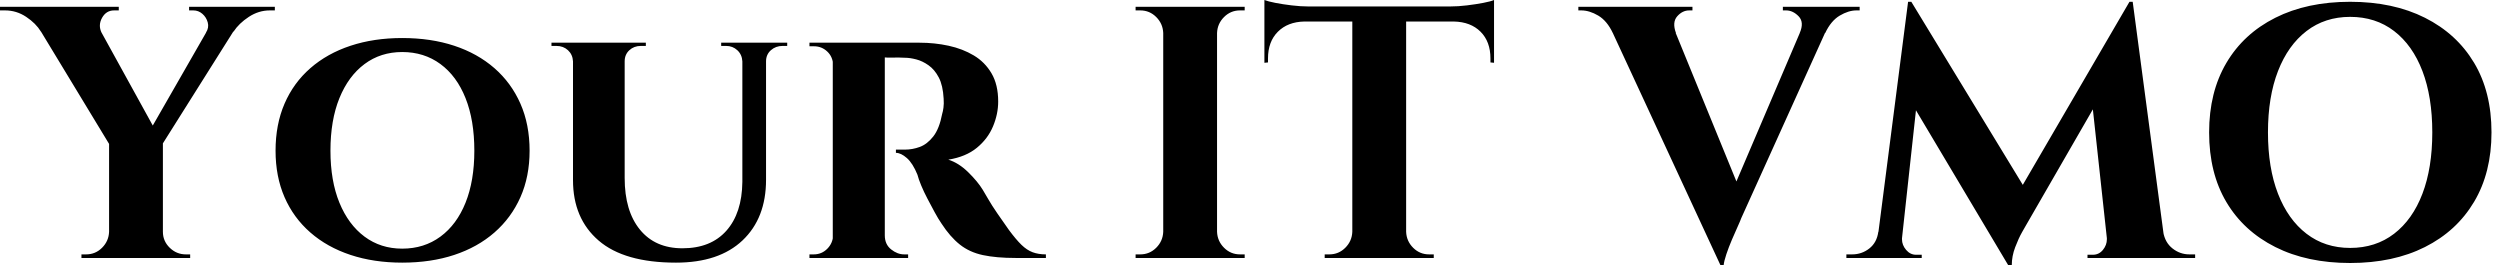 <svg baseProfile="full" height="28" version="1.1" viewBox="0 0 264 28" width="264" xmlns="http://www.w3.org/2000/svg" xmlns:ev="http://www.w3.org/2001/xml-events" xmlns:xlink="http://www.w3.org/1999/xlink"><defs /><g><path d="M8.07 0.758 15.838 14.853 10.457 15.383 1.591 0.758ZM16.027 15.042V27.242H10.344V15.042ZM22.127 0.758H25.083L15.61 15.8L13.716 15.421ZM20.574 3.448Q20.915 2.917 20.763 2.368Q20.612 1.819 20.195 1.459Q19.778 1.099 19.248 1.099Q19.248 1.099 19.02 1.099Q18.793 1.099 18.793 1.099V0.72H27.848V1.099H27.318Q26.143 1.099 25.101 1.781Q24.06 2.463 23.491 3.334ZM9.548 3.448 3.145 3.334Q2.614 2.463 1.591 1.781Q0.568 1.099 -0.644 1.099H-1.175V0.72H11.367V1.099Q11.367 1.099 11.12 1.099Q10.874 1.099 10.874 1.099Q10.041 1.099 9.605 1.876Q9.169 2.652 9.548 3.448ZM10.457 24.476V27.242H7.426V26.863Q7.426 26.863 7.654 26.863Q7.881 26.863 7.919 26.863Q8.904 26.863 9.605 26.162Q10.306 25.461 10.344 24.476ZM15.913 24.476H16.027Q16.027 25.461 16.747 26.162Q17.467 26.863 18.452 26.863Q18.452 26.863 18.679 26.863Q18.907 26.863 18.907 26.863V27.242H15.913Z M41.299 4.016Q44.33 4.016 46.793 4.831Q49.256 5.645 51.037 7.199Q52.817 8.752 53.783 10.95Q54.75 13.147 54.75 15.913Q54.75 18.641 53.783 20.82Q52.817 22.999 51.037 24.552Q49.256 26.106 46.793 26.92Q44.33 27.735 41.299 27.735Q38.306 27.735 35.843 26.92Q33.38 26.106 31.599 24.552Q29.819 22.999 28.871 20.82Q27.924 18.641 27.924 15.913Q27.924 13.147 28.871 10.95Q29.819 8.752 31.599 7.199Q33.38 5.645 35.843 4.831Q38.306 4.016 41.299 4.016ZM41.299 26.257Q43.61 26.257 45.334 24.988Q47.058 23.719 47.986 21.407Q48.915 19.096 48.915 15.913Q48.915 12.693 47.986 10.363Q47.058 8.032 45.334 6.763Q43.61 5.494 41.299 5.494Q39.026 5.494 37.321 6.763Q35.616 8.032 34.668 10.363Q33.721 12.693 33.721 15.913Q33.721 19.096 34.668 21.407Q35.616 23.719 37.321 24.988Q39.026 26.257 41.299 26.257Z M64.79 4.509V18.793Q64.79 22.279 66.401 24.249Q68.011 26.219 70.89 26.219Q73.884 26.219 75.532 24.363Q77.18 22.506 77.218 19.21V4.509H79.719V18.982Q79.719 23.037 77.237 25.386Q74.755 27.735 70.208 27.735Q64.752 27.735 62.043 25.405Q59.334 23.074 59.334 19.02V4.509ZM59.41 4.509V6.479H59.334Q59.296 5.759 58.804 5.304Q58.311 4.85 57.591 4.85Q57.591 4.85 57.326 4.85Q57.061 4.85 57.061 4.85V4.509ZM67.026 4.509V4.85Q67.026 4.85 66.76 4.85Q66.495 4.85 66.495 4.85Q65.775 4.85 65.283 5.304Q64.79 5.759 64.79 6.479H64.714V4.509ZM77.294 4.509V6.479H77.218Q77.18 5.759 76.687 5.304Q76.195 4.85 75.513 4.85Q75.513 4.85 75.248 4.85Q74.982 4.85 74.982 4.85V4.509ZM81.954 4.509V4.85Q81.954 4.85 81.708 4.85Q81.461 4.85 81.461 4.85Q80.742 4.85 80.23 5.304Q79.719 5.759 79.719 6.479H79.643V4.509Z M91.881 4.509H95.935Q97.526 4.509 99.004 4.831Q100.482 5.153 101.656 5.854Q102.831 6.555 103.532 7.748Q104.233 8.942 104.233 10.723Q104.233 12.049 103.683 13.356Q103.134 14.663 101.978 15.61Q100.823 16.558 98.966 16.861Q100.065 17.202 101.069 18.187Q102.073 19.172 102.604 20.043Q102.793 20.346 103.172 21.009Q103.551 21.673 104.138 22.525Q104.725 23.378 105.369 24.287Q106.127 25.31 106.696 25.859Q107.264 26.409 107.87 26.636Q108.476 26.863 109.272 26.863V27.242H106.089Q104.043 27.242 102.622 26.939Q101.202 26.636 100.179 25.821Q99.156 25.007 98.246 23.605Q97.905 23.112 97.526 22.411Q97.147 21.71 96.769 20.991Q96.39 20.271 96.106 19.589Q95.821 18.907 95.708 18.452Q95.215 17.24 94.59 16.69Q93.965 16.141 93.434 16.141V15.8Q93.434 15.8 93.7 15.8Q93.965 15.8 94.382 15.8Q95.177 15.8 95.954 15.516Q96.731 15.231 97.375 14.417Q98.019 13.602 98.322 12.011Q98.398 11.783 98.455 11.367Q98.512 10.95 98.474 10.419Q98.398 9.018 97.962 8.184Q97.526 7.35 96.882 6.896Q96.238 6.441 95.575 6.271Q94.912 6.1 94.419 6.1Q93.7 6.062 93.112 6.081Q92.525 6.1 92.222 6.062Q92.184 6.062 92.108 5.664Q92.032 5.267 91.957 4.888Q91.881 4.509 91.881 4.509ZM92.26 4.509V27.242H86.766V4.509ZM86.88 24.855 87.031 27.242H84.303V26.863Q84.341 26.863 84.512 26.863Q84.682 26.863 84.758 26.863Q85.591 26.863 86.179 26.276Q86.766 25.689 86.804 24.855ZM86.88 6.858H86.804Q86.766 5.986 86.179 5.437Q85.591 4.888 84.796 4.888Q84.682 4.888 84.512 4.888Q84.341 4.888 84.303 4.888V4.509H87.031ZM92.184 24.855H92.26Q92.26 25.802 92.923 26.333Q93.586 26.863 94.306 26.863Q94.306 26.863 94.476 26.863Q94.647 26.863 94.723 26.863V27.242H91.995Z  M127.345 0.72V27.242H121.662V0.72ZM121.775 24.476V27.242H118.744V26.863Q118.744 26.863 118.991 26.863Q119.237 26.863 119.237 26.863Q120.222 26.863 120.923 26.162Q121.624 25.461 121.662 24.476ZM121.775 3.486H121.662Q121.624 2.501 120.923 1.8Q120.222 1.099 119.237 1.099Q119.237 1.099 118.991 1.099Q118.744 1.099 118.744 1.099V0.72H121.775ZM127.231 24.476H127.345Q127.383 25.461 128.084 26.162Q128.785 26.863 129.77 26.863Q129.77 26.863 129.997 26.863Q130.225 26.863 130.263 26.863V27.242H127.231ZM127.231 3.486V0.72H130.263V1.099Q130.225 1.099 129.997 1.099Q129.77 1.099 129.77 1.099Q128.785 1.099 128.084 1.8Q127.383 2.501 127.345 3.486Z M147.313 0.834V27.242H141.629V0.834ZM156.595 0.682V2.273H132.346V0.682ZM156.595 2.16V6.631L156.217 6.593V6.176Q156.217 4.395 155.175 3.353Q154.133 2.311 152.352 2.273V2.16ZM156.595 0.0V1.099L151.973 0.682Q152.806 0.682 153.735 0.568Q154.663 0.455 155.459 0.303Q156.254 0.152 156.595 0.0ZM141.743 24.476V27.242H138.712V26.863Q138.712 26.863 138.958 26.863Q139.204 26.863 139.204 26.863Q140.189 26.863 140.89 26.162Q141.591 25.461 141.629 24.476ZM147.199 24.476H147.313Q147.35 25.461 148.051 26.162Q148.752 26.863 149.737 26.863Q149.737 26.863 149.984 26.863Q150.23 26.863 150.23 26.863V27.242H147.199ZM136.552 2.16V2.273Q134.809 2.311 133.767 3.353Q132.725 4.395 132.725 6.176V6.593L132.346 6.631V2.16ZM132.346 0.0Q132.725 0.152 133.502 0.303Q134.279 0.455 135.226 0.568Q136.173 0.682 136.969 0.682L132.346 1.099Z  M180.503 28 167.962 0.947H174.744L182.815 20.687ZM180.503 28 180.39 23.378 190.014 0.834H192.742L182.701 23.037Q182.625 23.264 182.341 23.889Q182.057 24.514 181.716 25.31Q181.375 26.106 181.129 26.844Q180.882 27.583 180.844 28ZM188.877 3.486Q189.369 2.349 188.763 1.724Q188.157 1.099 187.437 1.099H187.096V0.72H195.204V1.099Q195.204 1.099 195.034 1.099Q194.863 1.099 194.863 1.099Q194.03 1.099 193.101 1.648Q192.173 2.198 191.567 3.486ZM175.805 3.486H169.137Q168.53 2.198 167.602 1.648Q166.674 1.099 165.802 1.099Q165.802 1.099 165.651 1.099Q165.499 1.099 165.499 1.099V0.72H177.548V1.099H177.207Q176.487 1.099 175.938 1.724Q175.388 2.349 175.805 3.486Z M223.697 0.189 224.0 4.319 212.747 23.832Q212.747 23.832 212.368 24.495Q211.989 25.158 211.629 26.106Q211.269 27.053 211.269 28H210.89L209.413 24.704ZM198.008 24.476V27.242H193.802V26.863Q193.84 26.863 194.124 26.863Q194.409 26.863 194.409 26.863Q195.432 26.863 196.227 26.238Q197.023 25.613 197.175 24.476ZM199.675 25.083Q199.675 25.12 199.675 25.158Q199.675 25.196 199.675 25.272Q199.675 25.878 200.111 26.39Q200.547 26.901 201.153 26.901H201.759V27.242H199.41V25.083ZM200.319 0.189H200.66L201.986 3.978L199.448 27.242H196.834ZM200.66 0.189 213.05 20.536 210.89 28 199.675 9.169ZM224.038 0.189 227.637 27.242H221.537L219.643 9.813L223.697 0.189ZM226.463 24.476H227.258Q227.448 25.613 228.244 26.238Q229.039 26.863 230.024 26.863Q230.024 26.863 230.327 26.863Q230.631 26.863 230.631 26.863V27.242H226.463ZM221.31 25.083H221.575V27.242H219.264V26.901H219.832Q220.476 26.901 220.893 26.39Q221.31 25.878 221.31 25.272Q221.31 25.196 221.31 25.158Q221.31 25.12 221.31 25.083Z M246.999 0.189Q251.545 0.189 254.899 1.876Q258.252 3.562 260.089 6.631Q261.927 9.7 261.927 13.981Q261.927 18.225 260.089 21.313Q258.252 24.401 254.899 26.087Q251.545 27.773 246.999 27.773Q242.452 27.773 239.099 26.087Q235.746 24.401 233.927 21.332Q232.108 18.263 232.108 13.981Q232.108 9.737 233.927 6.65Q235.746 3.562 239.099 1.876Q242.452 0.189 246.999 0.189ZM246.999 26.181Q249.689 26.181 251.64 24.685Q253.591 23.188 254.633 20.46Q255.675 17.732 255.675 13.981Q255.675 10.23 254.633 7.502Q253.591 4.774 251.64 3.277Q249.689 1.781 246.999 1.781Q244.346 1.781 242.395 3.277Q240.444 4.774 239.383 7.502Q238.322 10.23 238.322 13.981Q238.322 17.732 239.383 20.46Q240.444 23.188 242.395 24.685Q244.346 26.181 246.999 26.181Z " fill="rgb(0,0,0)" transform="translate(1.175, 0)" /></g></svg>
